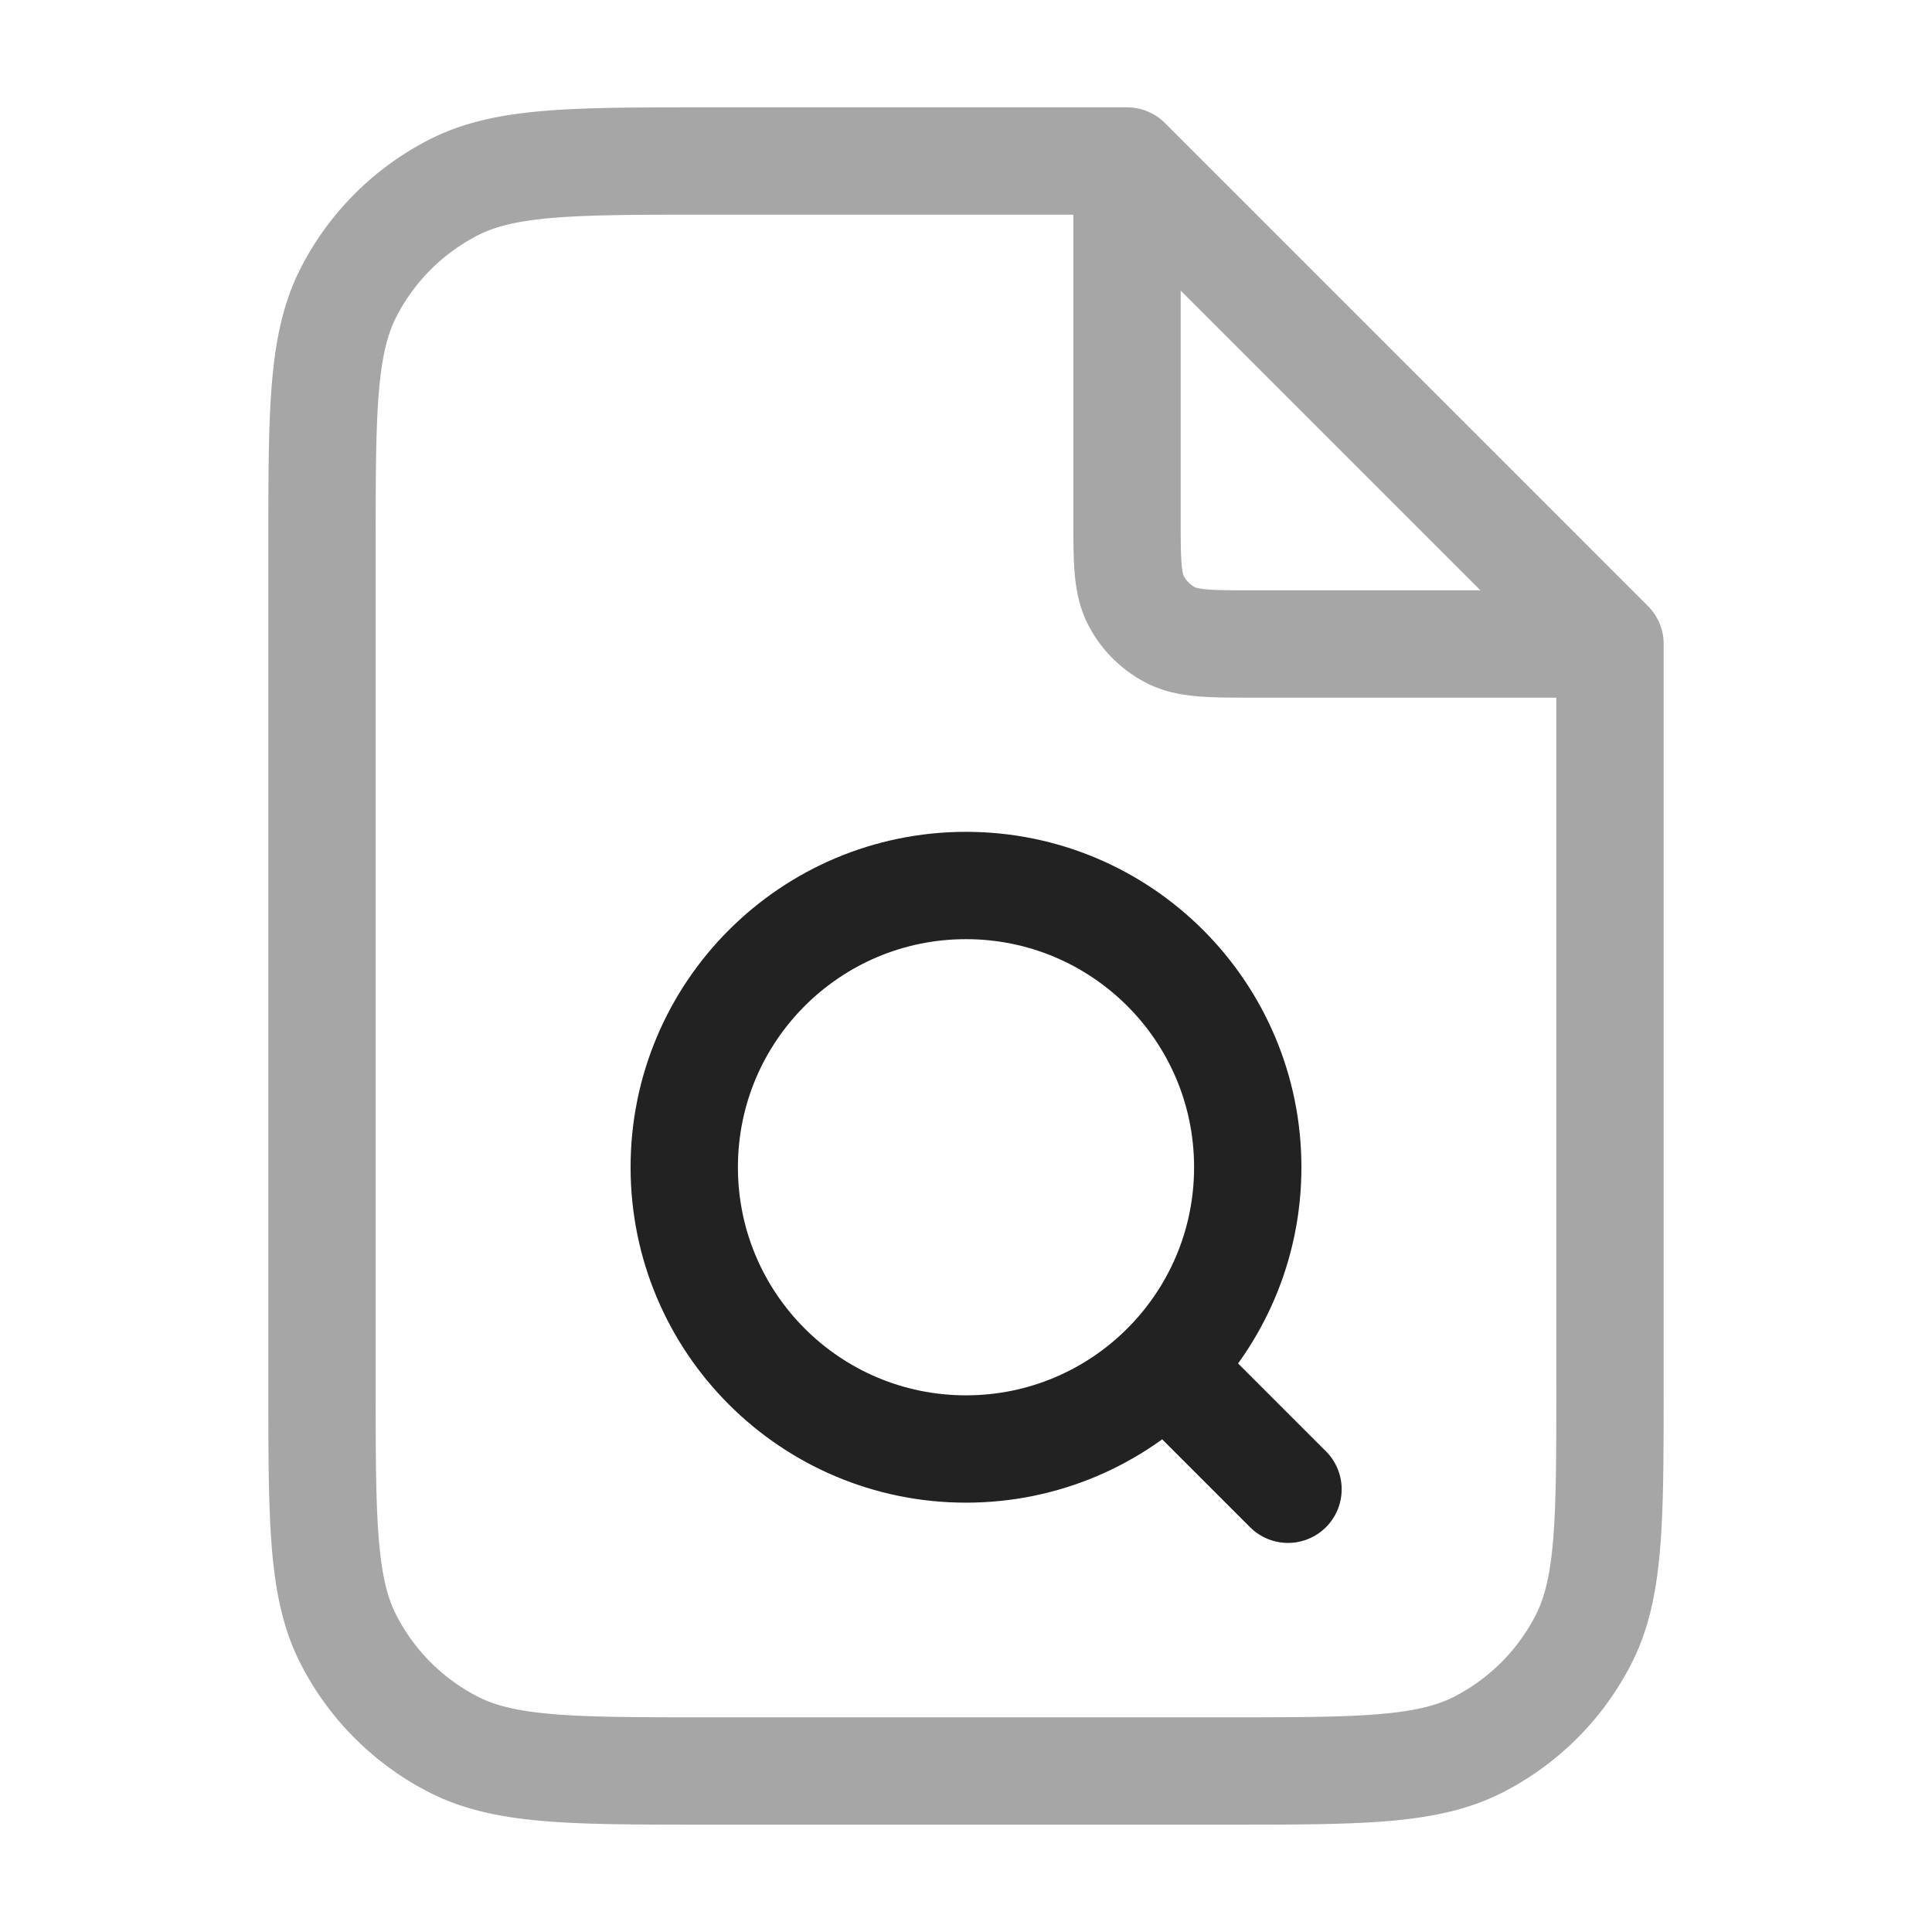 <svg xmlns="http://www.w3.org/2000/svg" width="72" height="72" fill="none"><path stroke="#222" stroke-linecap="round" stroke-linejoin="round" stroke-width="4" d="M42 6.809V19.2c0 1.68 0 2.52.327 3.162a3 3 0 0 0 1.311 1.311C44.28 24 45.12 24 46.8 24h12.392M42 6H26.4c-5.04 0-7.56 0-9.486.98a9 9 0 0 0-3.933 3.934C12 12.84 12 15.36 12 20.4v31.2c0 5.04 0 7.56.98 9.486a9 9 0 0 0 3.934 3.933C18.84 66 21.36 66 26.4 66h19.2c5.04 0 7.56 0 9.486-.98a9 9 0 0 0 3.933-3.934C60 59.16 60 56.64 60 51.6V24L42 6Z" opacity=".4"/><path stroke="#222" stroke-linecap="round" stroke-linejoin="round" stroke-width="4" d="M48 55.5 43.5 51m3-7.5C46.5 49.299 41.799 54 36 54s-10.5-4.701-10.5-10.5S30.201 33 36 33s10.5 4.701 10.5 10.5Z"/></svg>